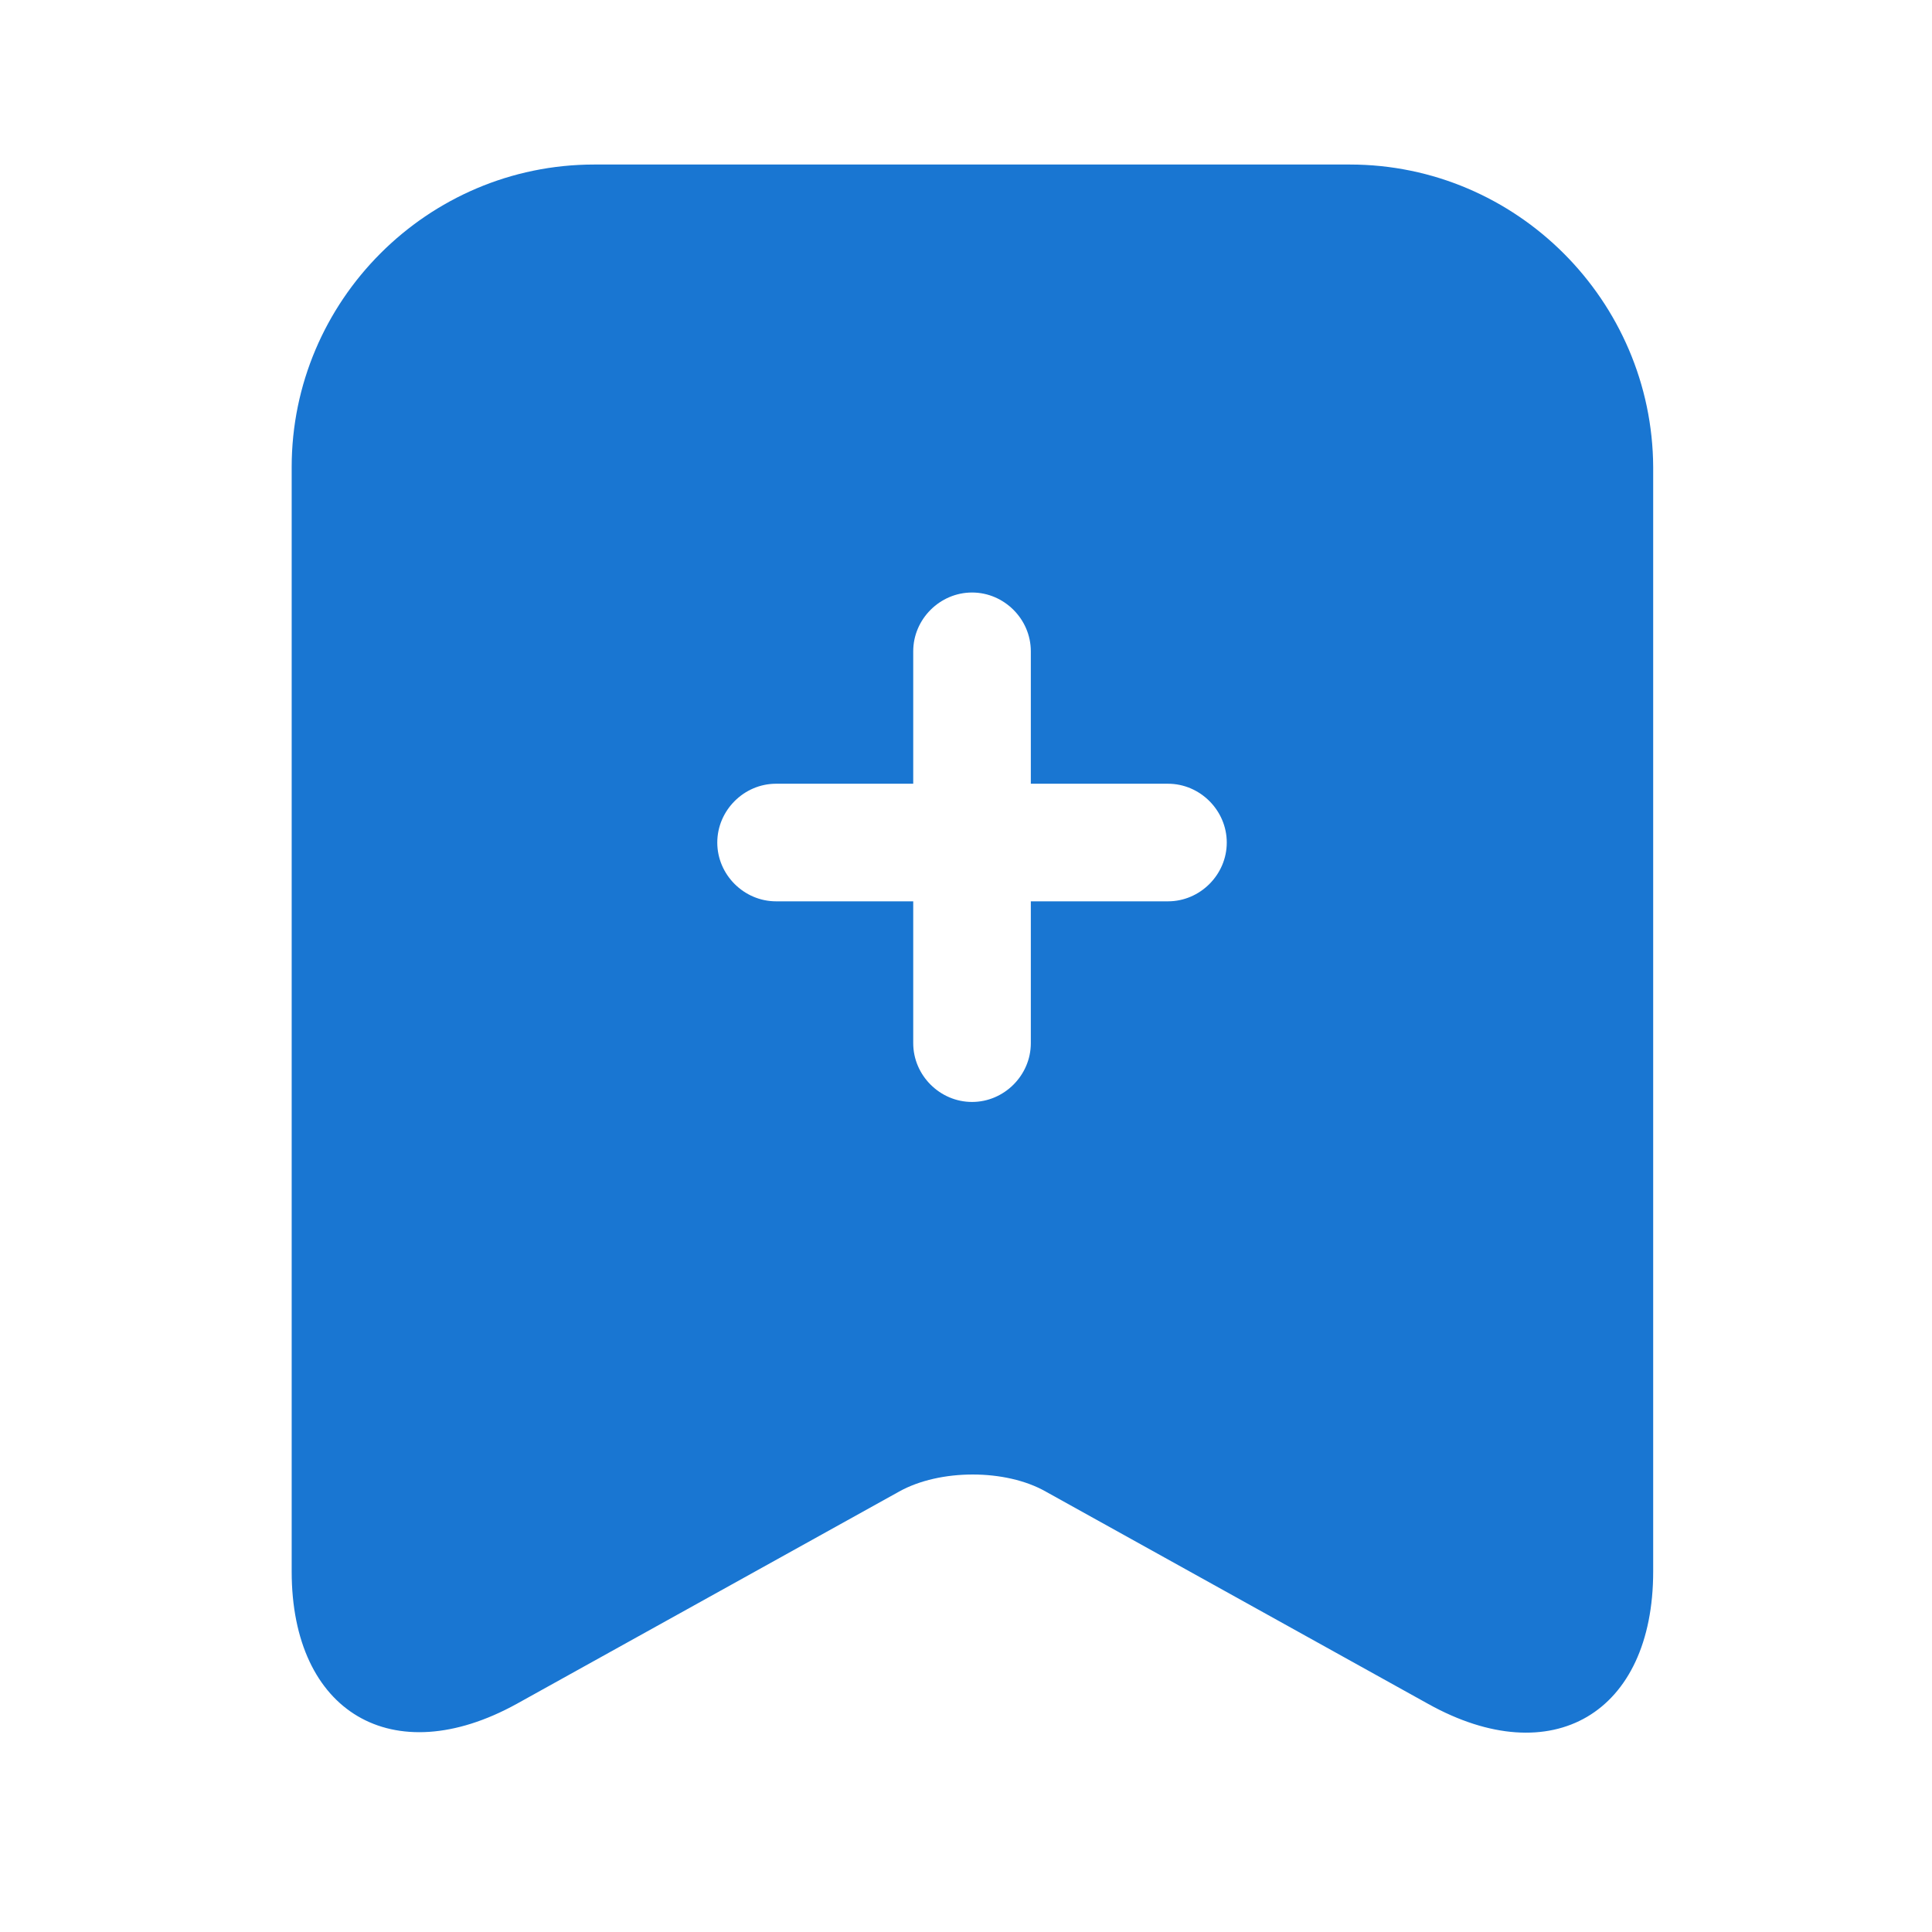 <svg width="38" height="38" viewBox="0 0 38 38" fill="none" xmlns="http://www.w3.org/2000/svg">
<path d="M26.549 3.236H11.688C8.404 3.236 5.737 5.919 5.737 9.187V30.909C5.737 33.684 7.726 34.856 10.161 33.514L17.685 29.337C18.486 28.89 19.781 28.89 20.568 29.337L28.091 33.514C30.527 34.871 32.516 33.7 32.516 30.909V9.187C32.5 5.919 29.833 3.236 26.549 3.236ZM22.973 17.728H20.275V20.518C20.275 21.15 19.751 21.674 19.119 21.674C18.486 21.674 17.962 21.15 17.962 20.518V17.728H15.264C14.632 17.728 14.108 17.204 14.108 16.572C14.108 15.94 14.632 15.415 15.264 15.415H17.962V12.81C17.962 12.178 18.486 11.654 19.119 11.654C19.751 11.654 20.275 12.178 20.275 12.81V15.415H22.973C23.605 15.415 24.129 15.94 24.129 16.572C24.129 17.204 23.605 17.728 22.973 17.728Z" fill="#1976D2"/>
</svg>
